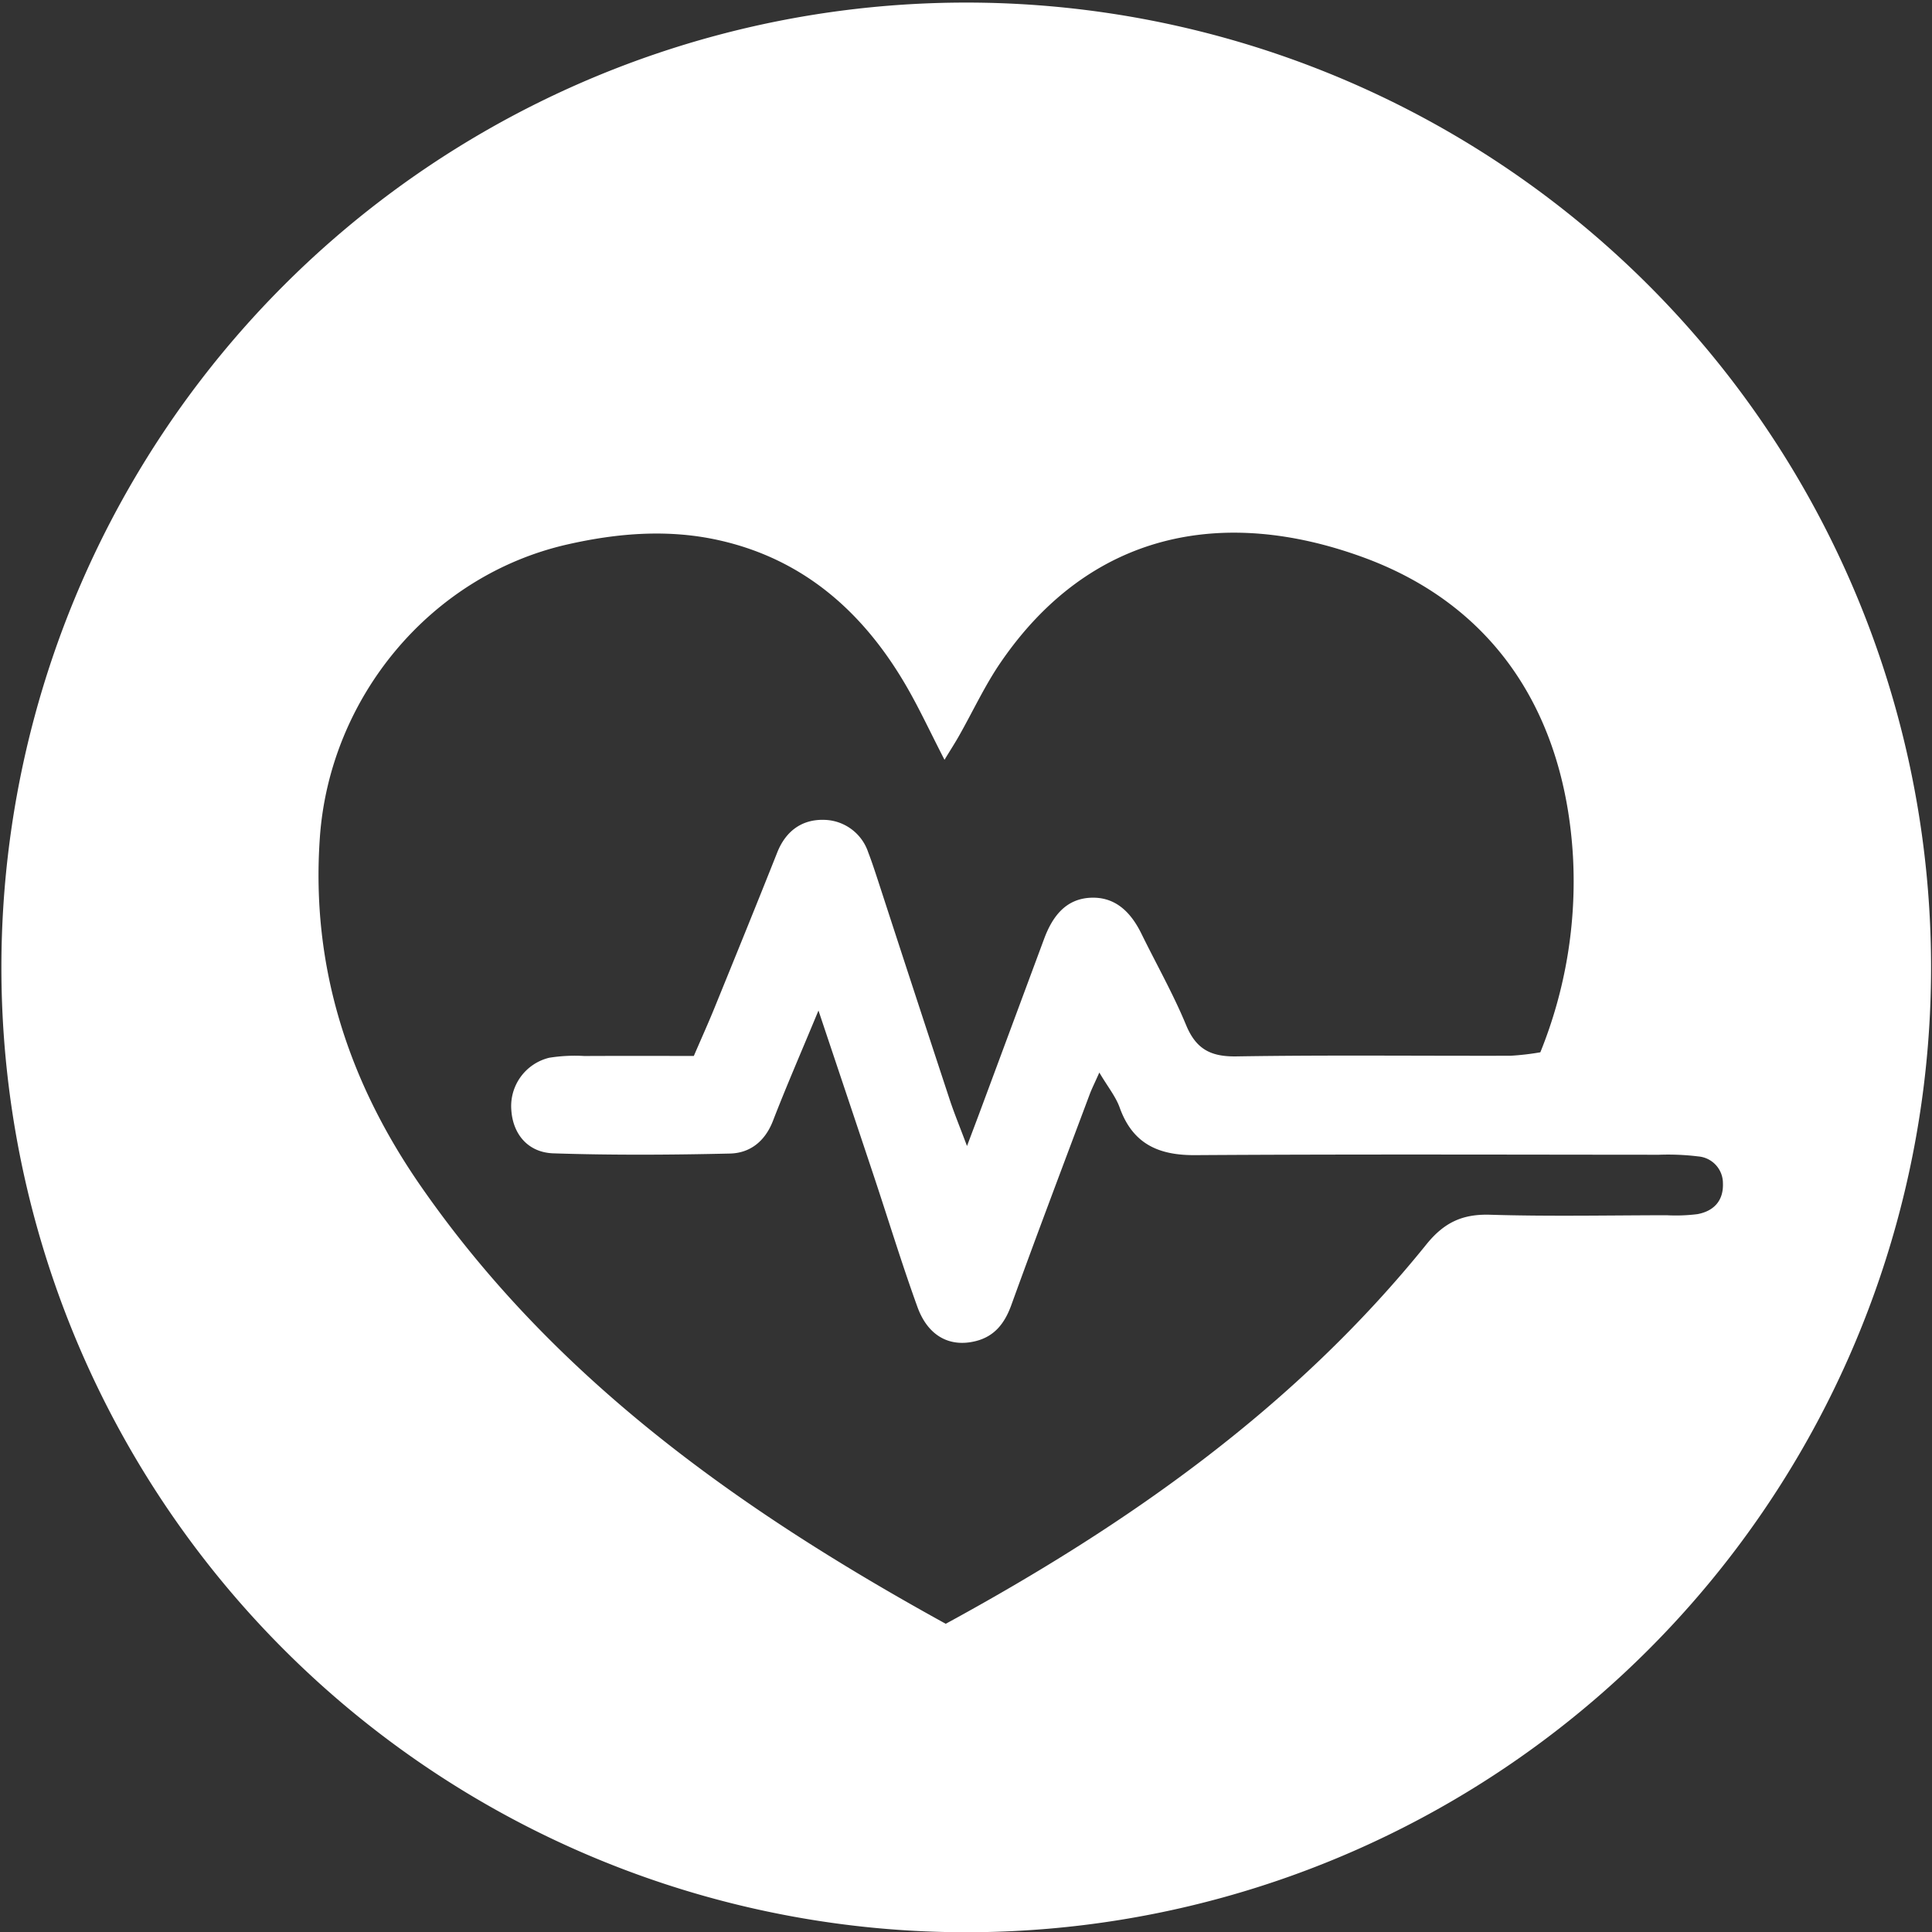 <svg id="medical_copy" data-name="medical copy" xmlns="http://www.w3.org/2000/svg" width="300" height="300" viewBox="0 0 300 300">
  <rect x="0" y="0" width="300" height="300" fill="#333333" stroke="none"/>
  <defs>
    <style>
      .cls-1 {
        fill: #fff;
        fill-rule: evenodd;
      }
    </style>
  </defs>
  <path class="cls-1" d="M150.036,0.4A149.819,149.819,0,1,1,.217,150.217,149.819,149.819,0,0,1,150.036.4Zm-3.18,251.743c-31.941-17.589-60.681-37.978-81.445-67.859C54.14,168.062,48.256,150.2,49.666,130.067c1.523-21.749,17.167-40.668,38.38-45.513,7.9-1.8,15.85-2.429,23.756-.629,13.054,2.972,22.265,11.162,28.873,22.508,2.042,3.507,3.751,7.208,5.987,11.547,1.014-1.667,1.685-2.7,2.291-3.782,2.134-3.772,3.973-7.747,6.411-11.31,13.863-20.27,34.47-24.311,56.266-16.366,21.106,7.694,31.356,25.051,32.618,46.418a70.693,70.693,0,0,1-5.065,30.46,40.712,40.712,0,0,1-4.645.537c-14.177.035-28.356-.129-42.529,0.1-3.993.065-6.279-1.11-7.833-4.867-2.006-4.849-4.614-9.445-6.929-14.17-1.624-3.311-4.014-5.769-7.879-5.6-3.91.169-5.965,2.953-7.239,6.386q-4.89,13.172-9.784,26.344c-0.6,1.621-1.217,3.238-2.189,5.822-1.139-3.039-1.994-5.1-2.691-7.215q-5.571-16.912-11.079-33.848c-0.5-1.52-.991-3.045-1.569-4.536a7.367,7.367,0,0,0-6.747-5.044c-3.453-.135-6.03,1.657-7.382,5.064-3.2,8.068-6.479,16.112-9.751,24.152-0.94,2.313-1.969,4.587-3.2,7.442-5.641,0-11.317-.019-16.992.01a25.159,25.159,0,0,0-5.461.27A7.727,7.727,0,0,0,79.4,172.4c0.251,3.677,2.55,6.554,6.529,6.689,9.133,0.3,18.287.245,27.424,0.033,3.128-.073,5.449-1.913,6.674-5.082,2.055-5.314,4.333-10.543,7.065-17.127,3.155,9.433,5.92,17.662,8.662,25.9,2.234,6.717,4.3,13.5,6.711,20.15,1.63,4.491,5.014,6.3,9.061,5.278,2.9-.731,4.475-2.746,5.5-5.563,3.968-10.959,8.1-21.852,12.186-32.768,0.309-.824.711-1.615,1.49-3.366,1.322,2.233,2.546,3.727,3.161,5.44,2.009,5.6,5.976,7.422,11.7,7.386,24.008-.157,48.018-0.073,72.027-0.06a38.671,38.671,0,0,1,6.153.263,4.169,4.169,0,0,1,3.793,4.18c0.1,2.7-1.423,4.309-3.955,4.778a26.826,26.826,0,0,1-4.785.17c-9.146.013-18.3,0.2-27.436-.077-4.288-.127-7.134,1.211-9.885,4.622C201.168,218.42,175.351,236.626,146.856,252.141Z"/>
</svg>
